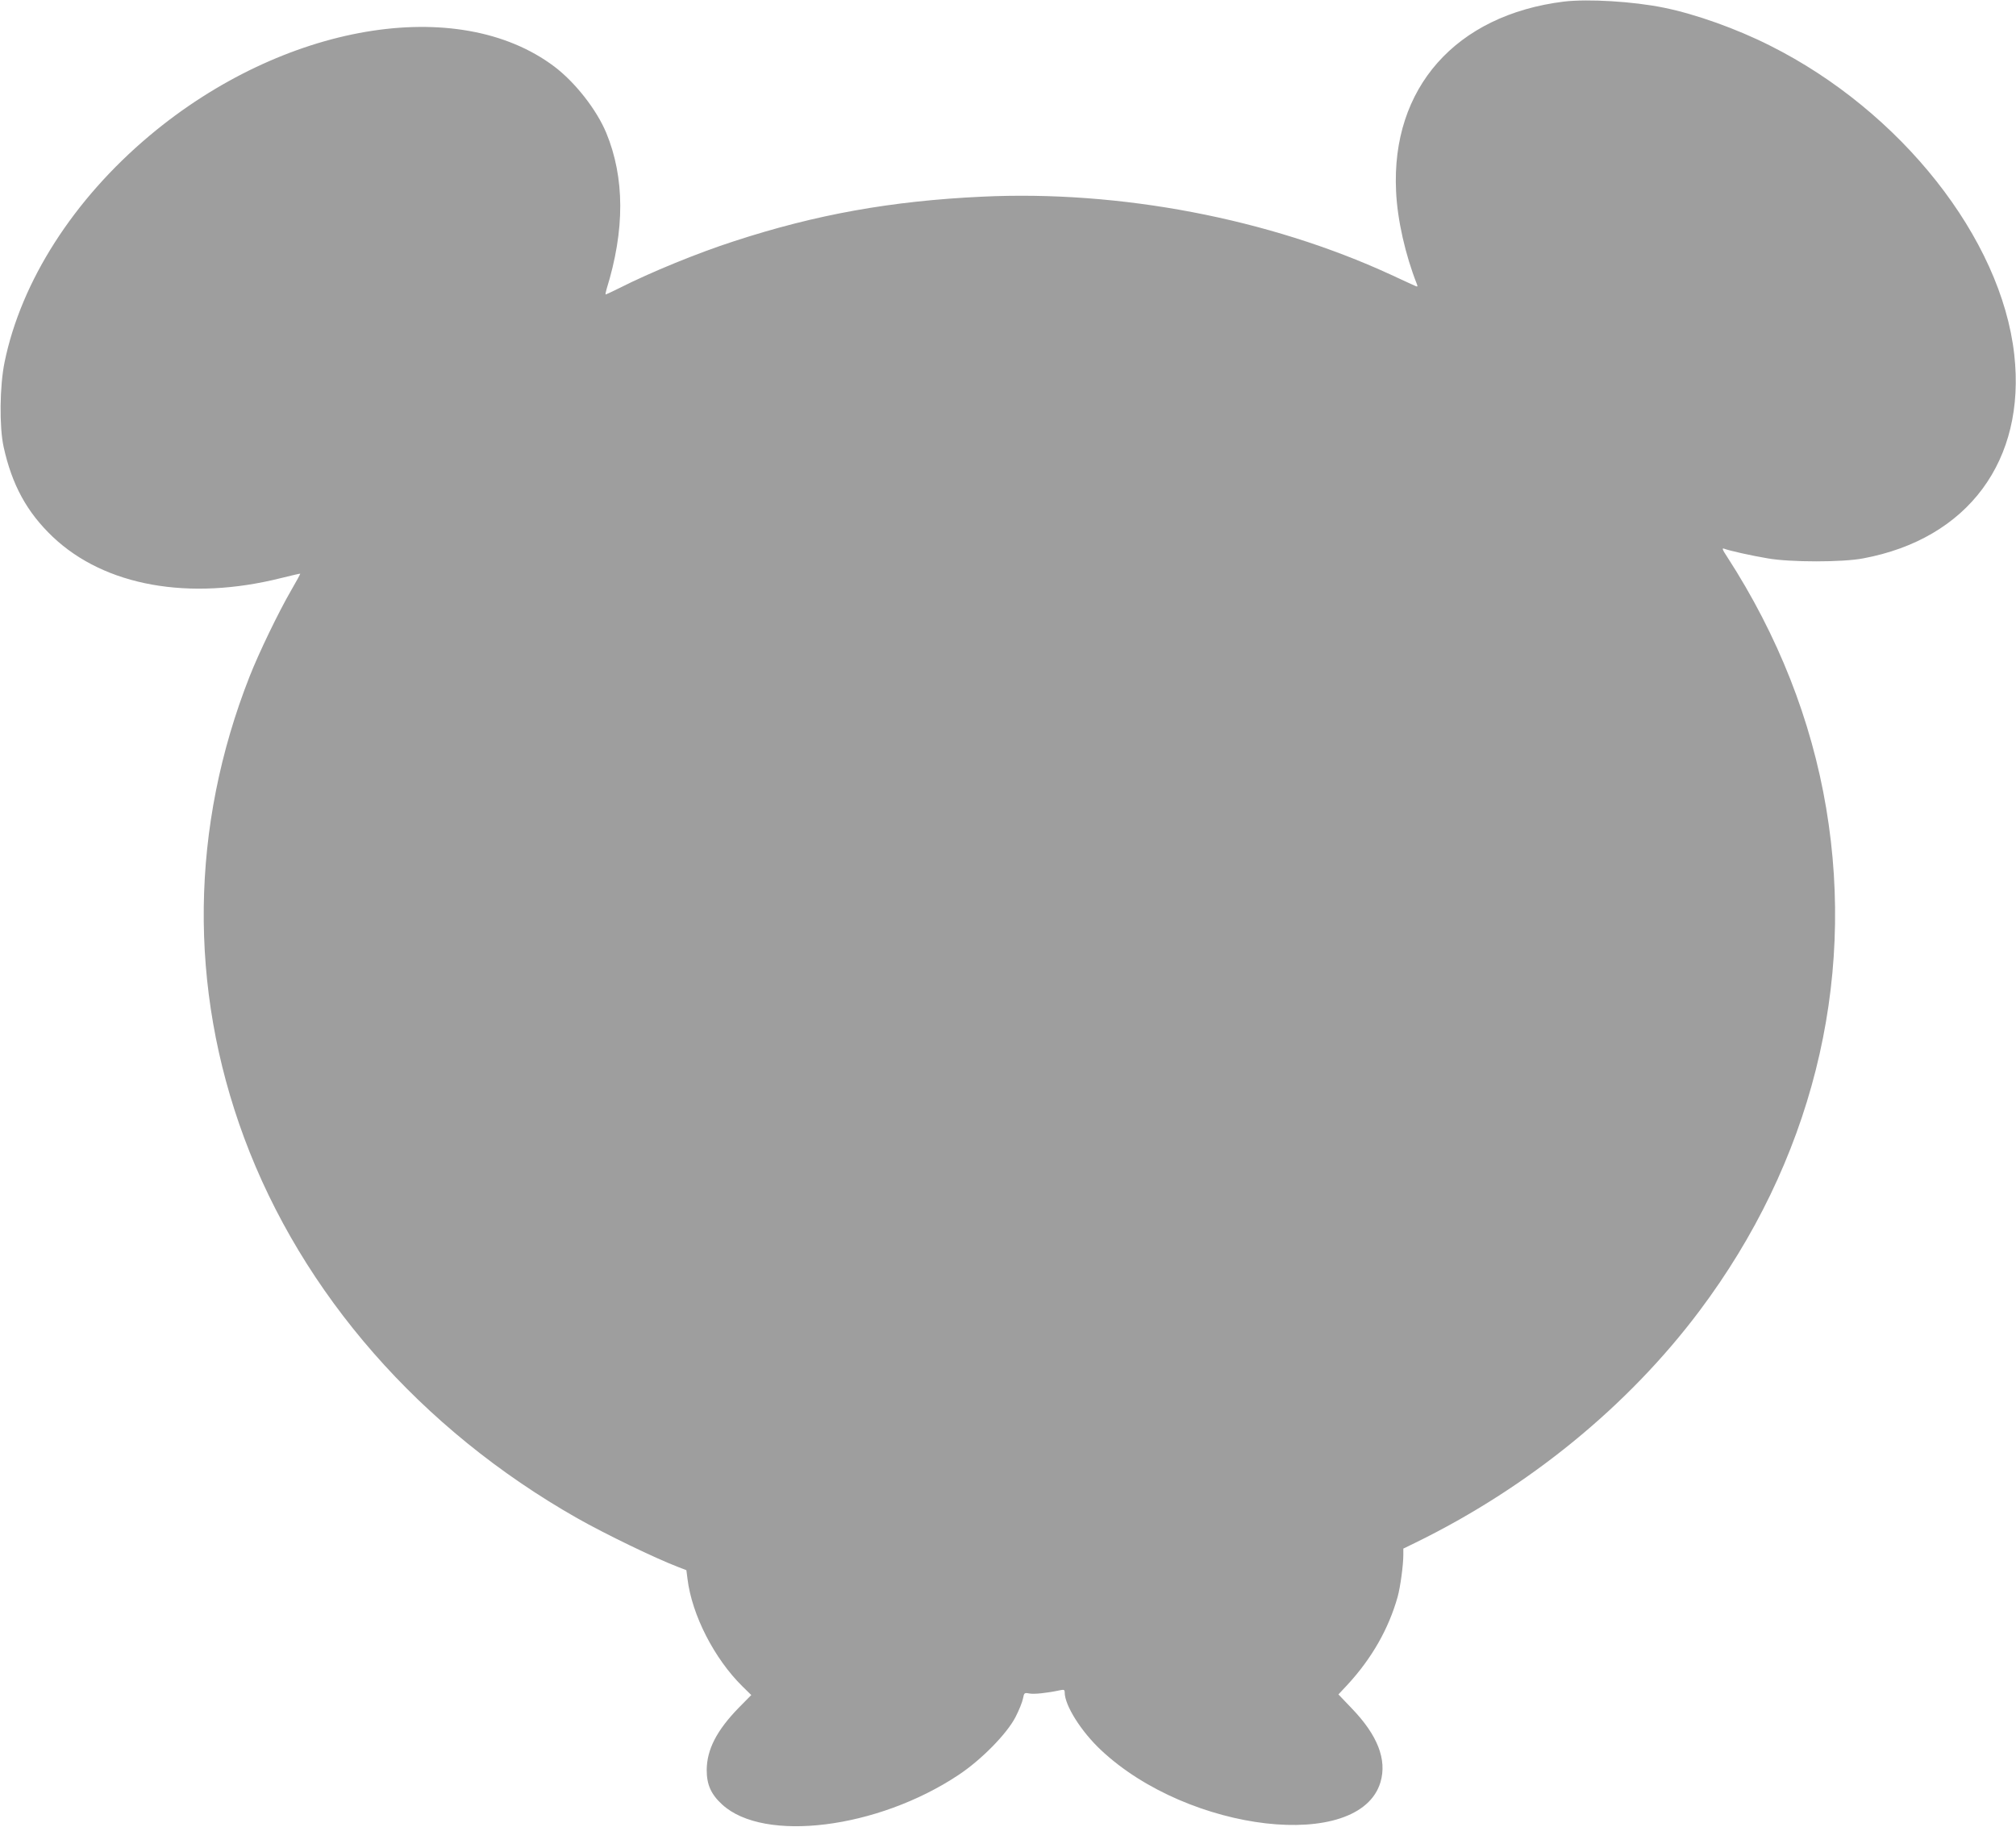 <?xml version="1.0" standalone="no"?>
<!DOCTYPE svg PUBLIC "-//W3C//DTD SVG 20010904//EN"
 "http://www.w3.org/TR/2001/REC-SVG-20010904/DTD/svg10.dtd">
<svg version="1.0" xmlns="http://www.w3.org/2000/svg"
 width="1280pt" height="1160pt" viewBox="0 0 1280 1160"
 preserveAspectRatio="xMidYMid meet">
<g transform="translate(0,1160) scale(0.1,-0.1)"
fill="#9e9e9e" stroke="none">
<path d="M9930 11590 c-687 -85 -1098 -549 -1066 -1205 8 -181 59 -404 132
-589 6 -15 4 -18 -7 -13 -8 3 -79 36 -159 73 -773 356 -1719 537 -2596 495
-575 -27 -1054 -113 -1574 -283 -232 -75 -527 -196 -729 -298 -44 -22 -83 -40
-85 -40 -3 0 0 15 5 33 117 376 116 708 -2 994 -62 148 -197 320 -329 420
-613 462 -1723 273 -2570 -438 -484 -406 -816 -926 -921 -1439 -31 -151 -34
-410 -6 -538 53 -241 148 -415 312 -571 330 -313 866 -409 1453 -261 64 16
117 28 118 27 2 -1 -25 -50 -58 -107 -80 -138 -204 -395 -263 -545 -376 -955
-389 -1975 -35 -2930 368 -991 1120 -1851 2115 -2416 182 -103 497 -255 641
-310 l52 -20 7 -55 c28 -230 171 -508 349 -683 l56 -55 -79 -80 c-141 -145
-203 -266 -204 -396 0 -92 27 -154 98 -219 265 -244 987 -154 1500 187 144 95
307 261 362 367 23 44 44 97 48 118 7 37 9 39 40 33 30 -6 114 3 193 20 28 6
32 4 32 -14 0 -81 104 -247 230 -365 558 -525 1643 -649 1775 -204 42 143 -18
298 -183 469 l-84 88 58 62 c154 167 261 355 318 558 17 61 36 202 36 265 l0
41 78 38 c717 351 1348 866 1802 1471 708 943 993 2072 805 3192 -94 560 -306
1098 -629 1597 -30 45 -34 57 -20 52 33 -13 176 -45 279 -62 142 -25 474 -25
604 0 666 124 1035 622 960 1294 -82 738 -720 1546 -1550 1962 -212 107 -472
200 -674 241 -195 40 -482 57 -635 39z"/>
</g>
</svg>
